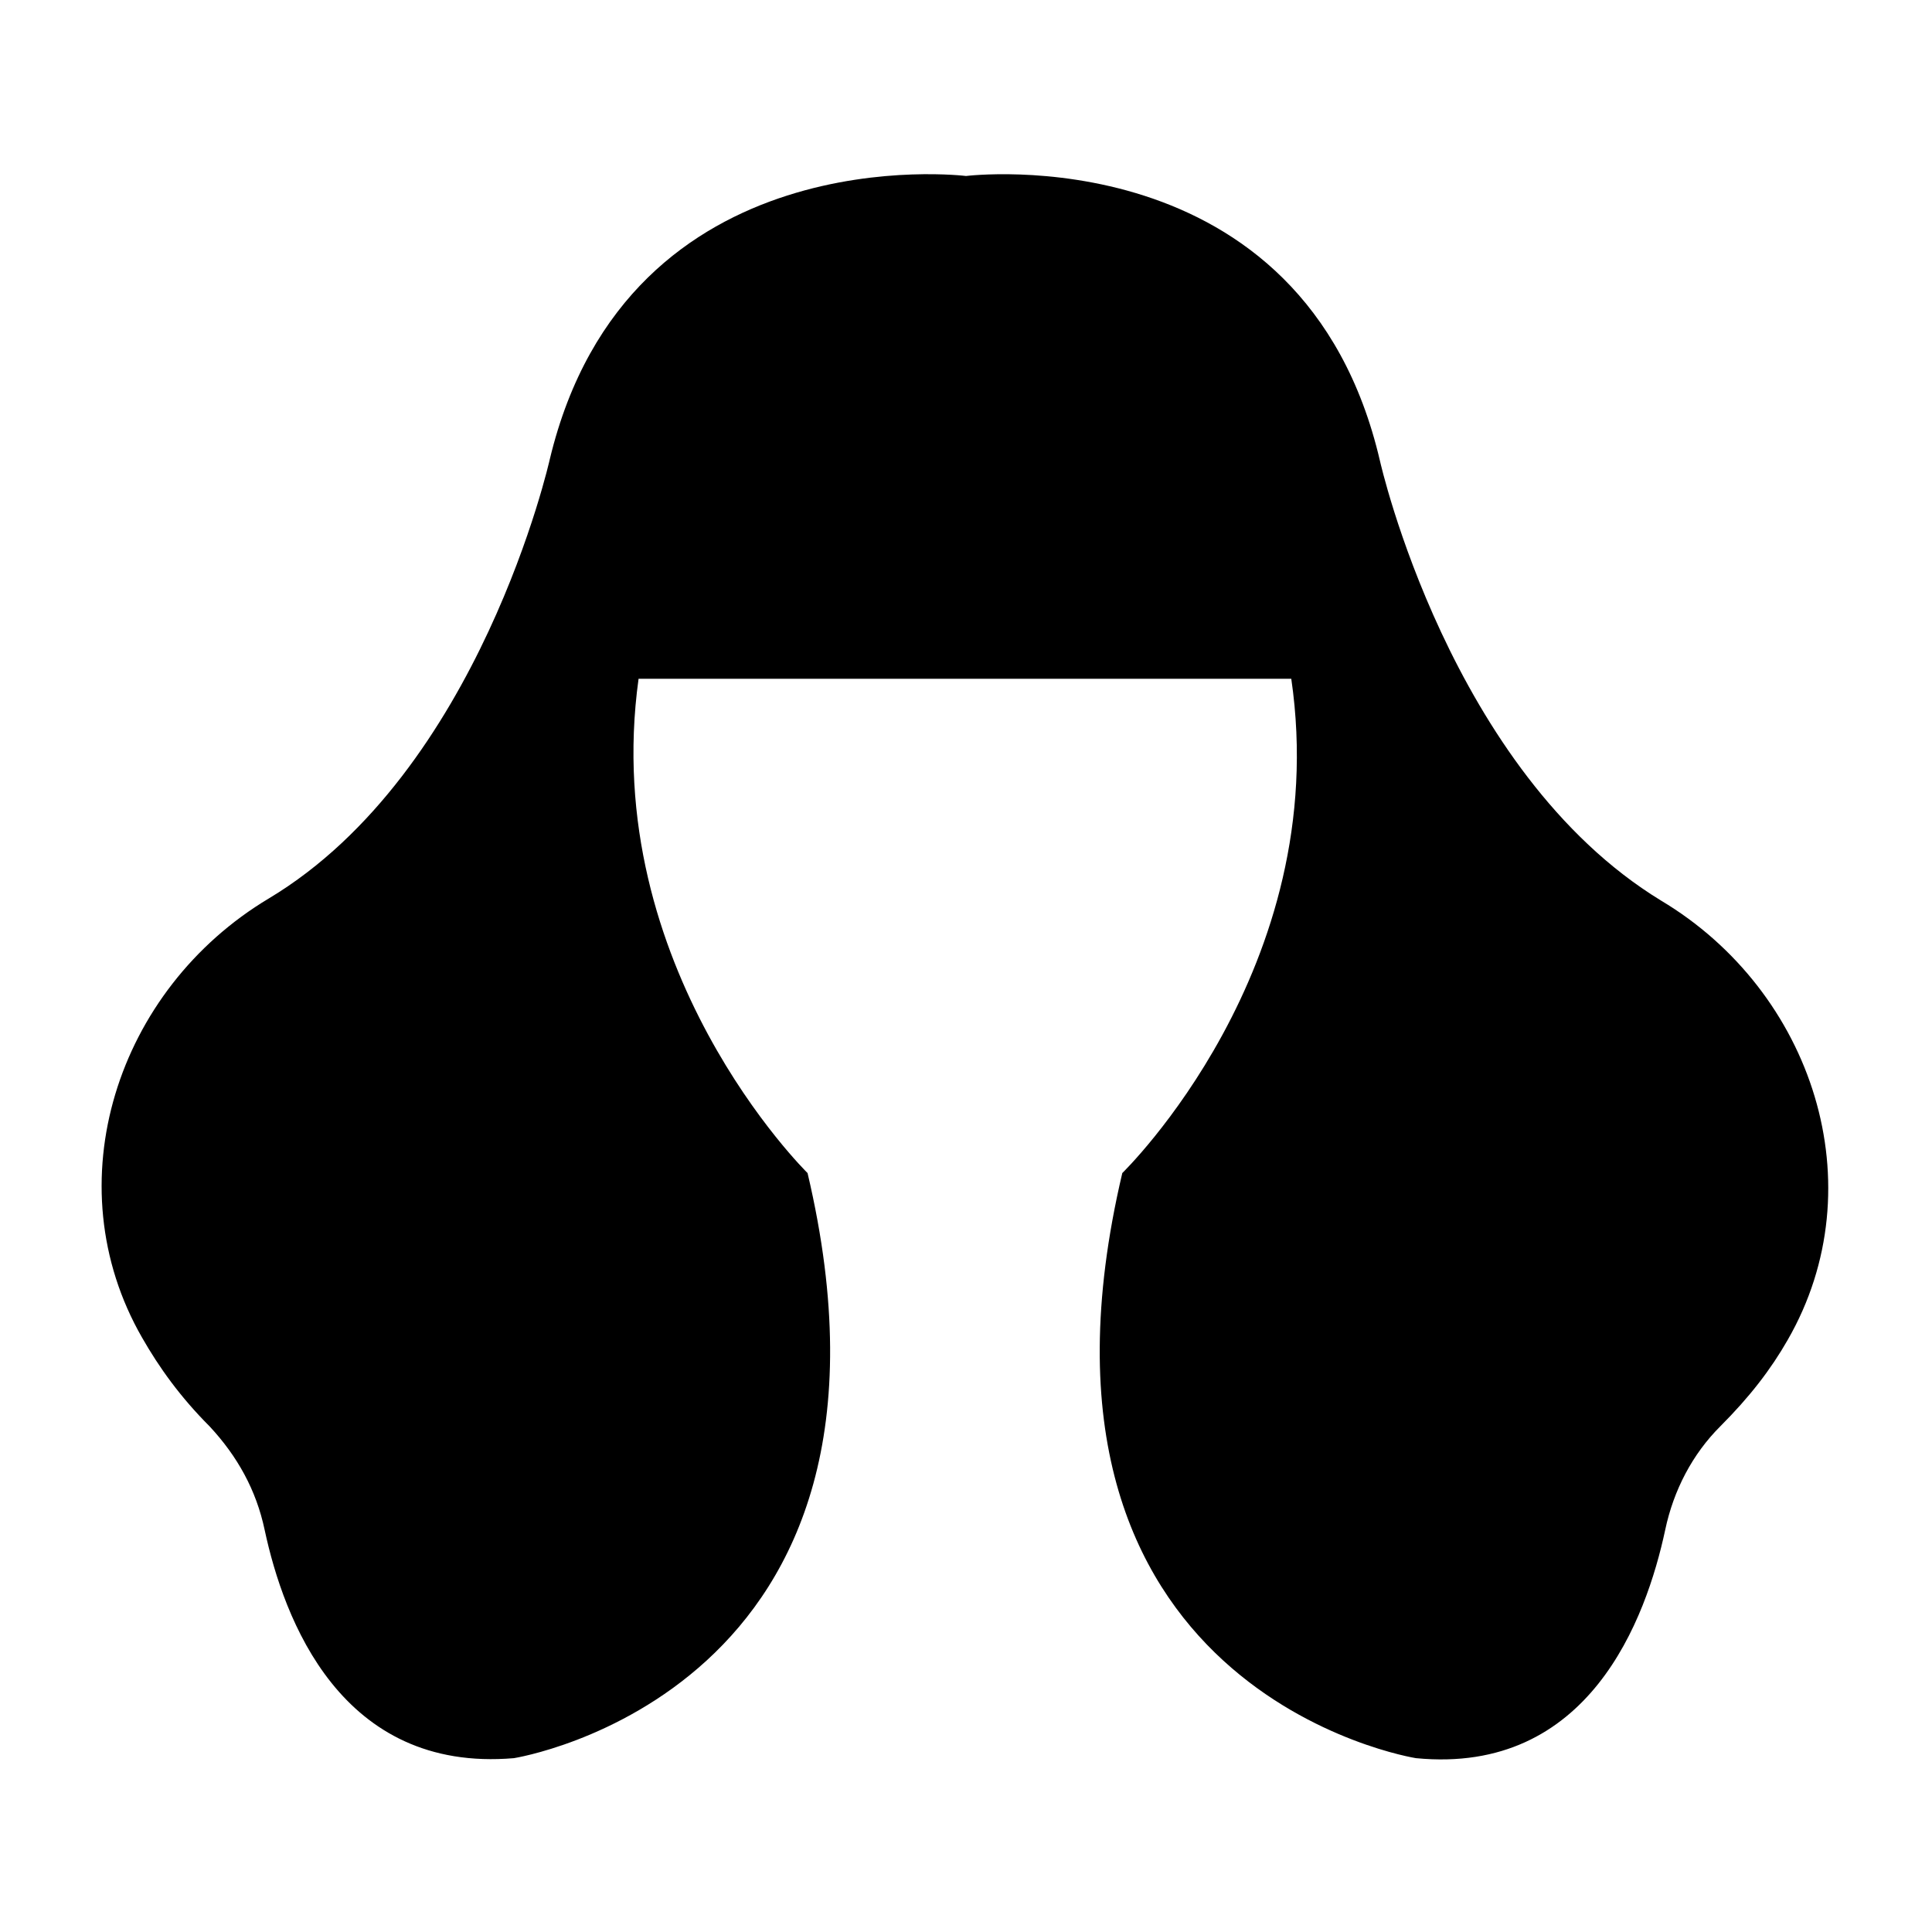 <?xml version="1.0" encoding="UTF-8"?>
<!-- Uploaded to: SVG Repo, www.svgrepo.com, Generator: SVG Repo Mixer Tools -->
<svg fill="#000000" width="800px" height="800px" version="1.1" viewBox="144 144 512 512" xmlns="http://www.w3.org/2000/svg">
 <path d="m400 190.64s89.566-11.195 109.72 75.57c0 0 18.473 82.289 74.453 116.44 40.305 24.07 57.098 75.57 33.586 116.44-4.477 7.836-10.078 15.113-17.914 22.953-7.277 7.277-12.316 16.793-14.555 27.43-5.039 23.512-20.152 64.934-66.055 60.457 0 0-110.28-17.352-77.812-155.06 0 0 55.98-54.301 44.781-130.99h-86.766-86.207c-10.637 76.691 44.781 130.99 44.781 130.99 32.469 137.71-77.812 155.06-77.812 155.06-45.902 3.918-61.016-36.945-66.055-60.457-2.238-10.637-7.277-19.594-14.555-27.43-7.832-7.84-13.43-15.676-17.91-23.516-23.512-40.863-6.719-92.363 33.586-116.44 55.98-33.586 74.453-116.44 74.453-116.44 20.715-86.203 110.28-75.008 110.28-75.008"/>
</svg>